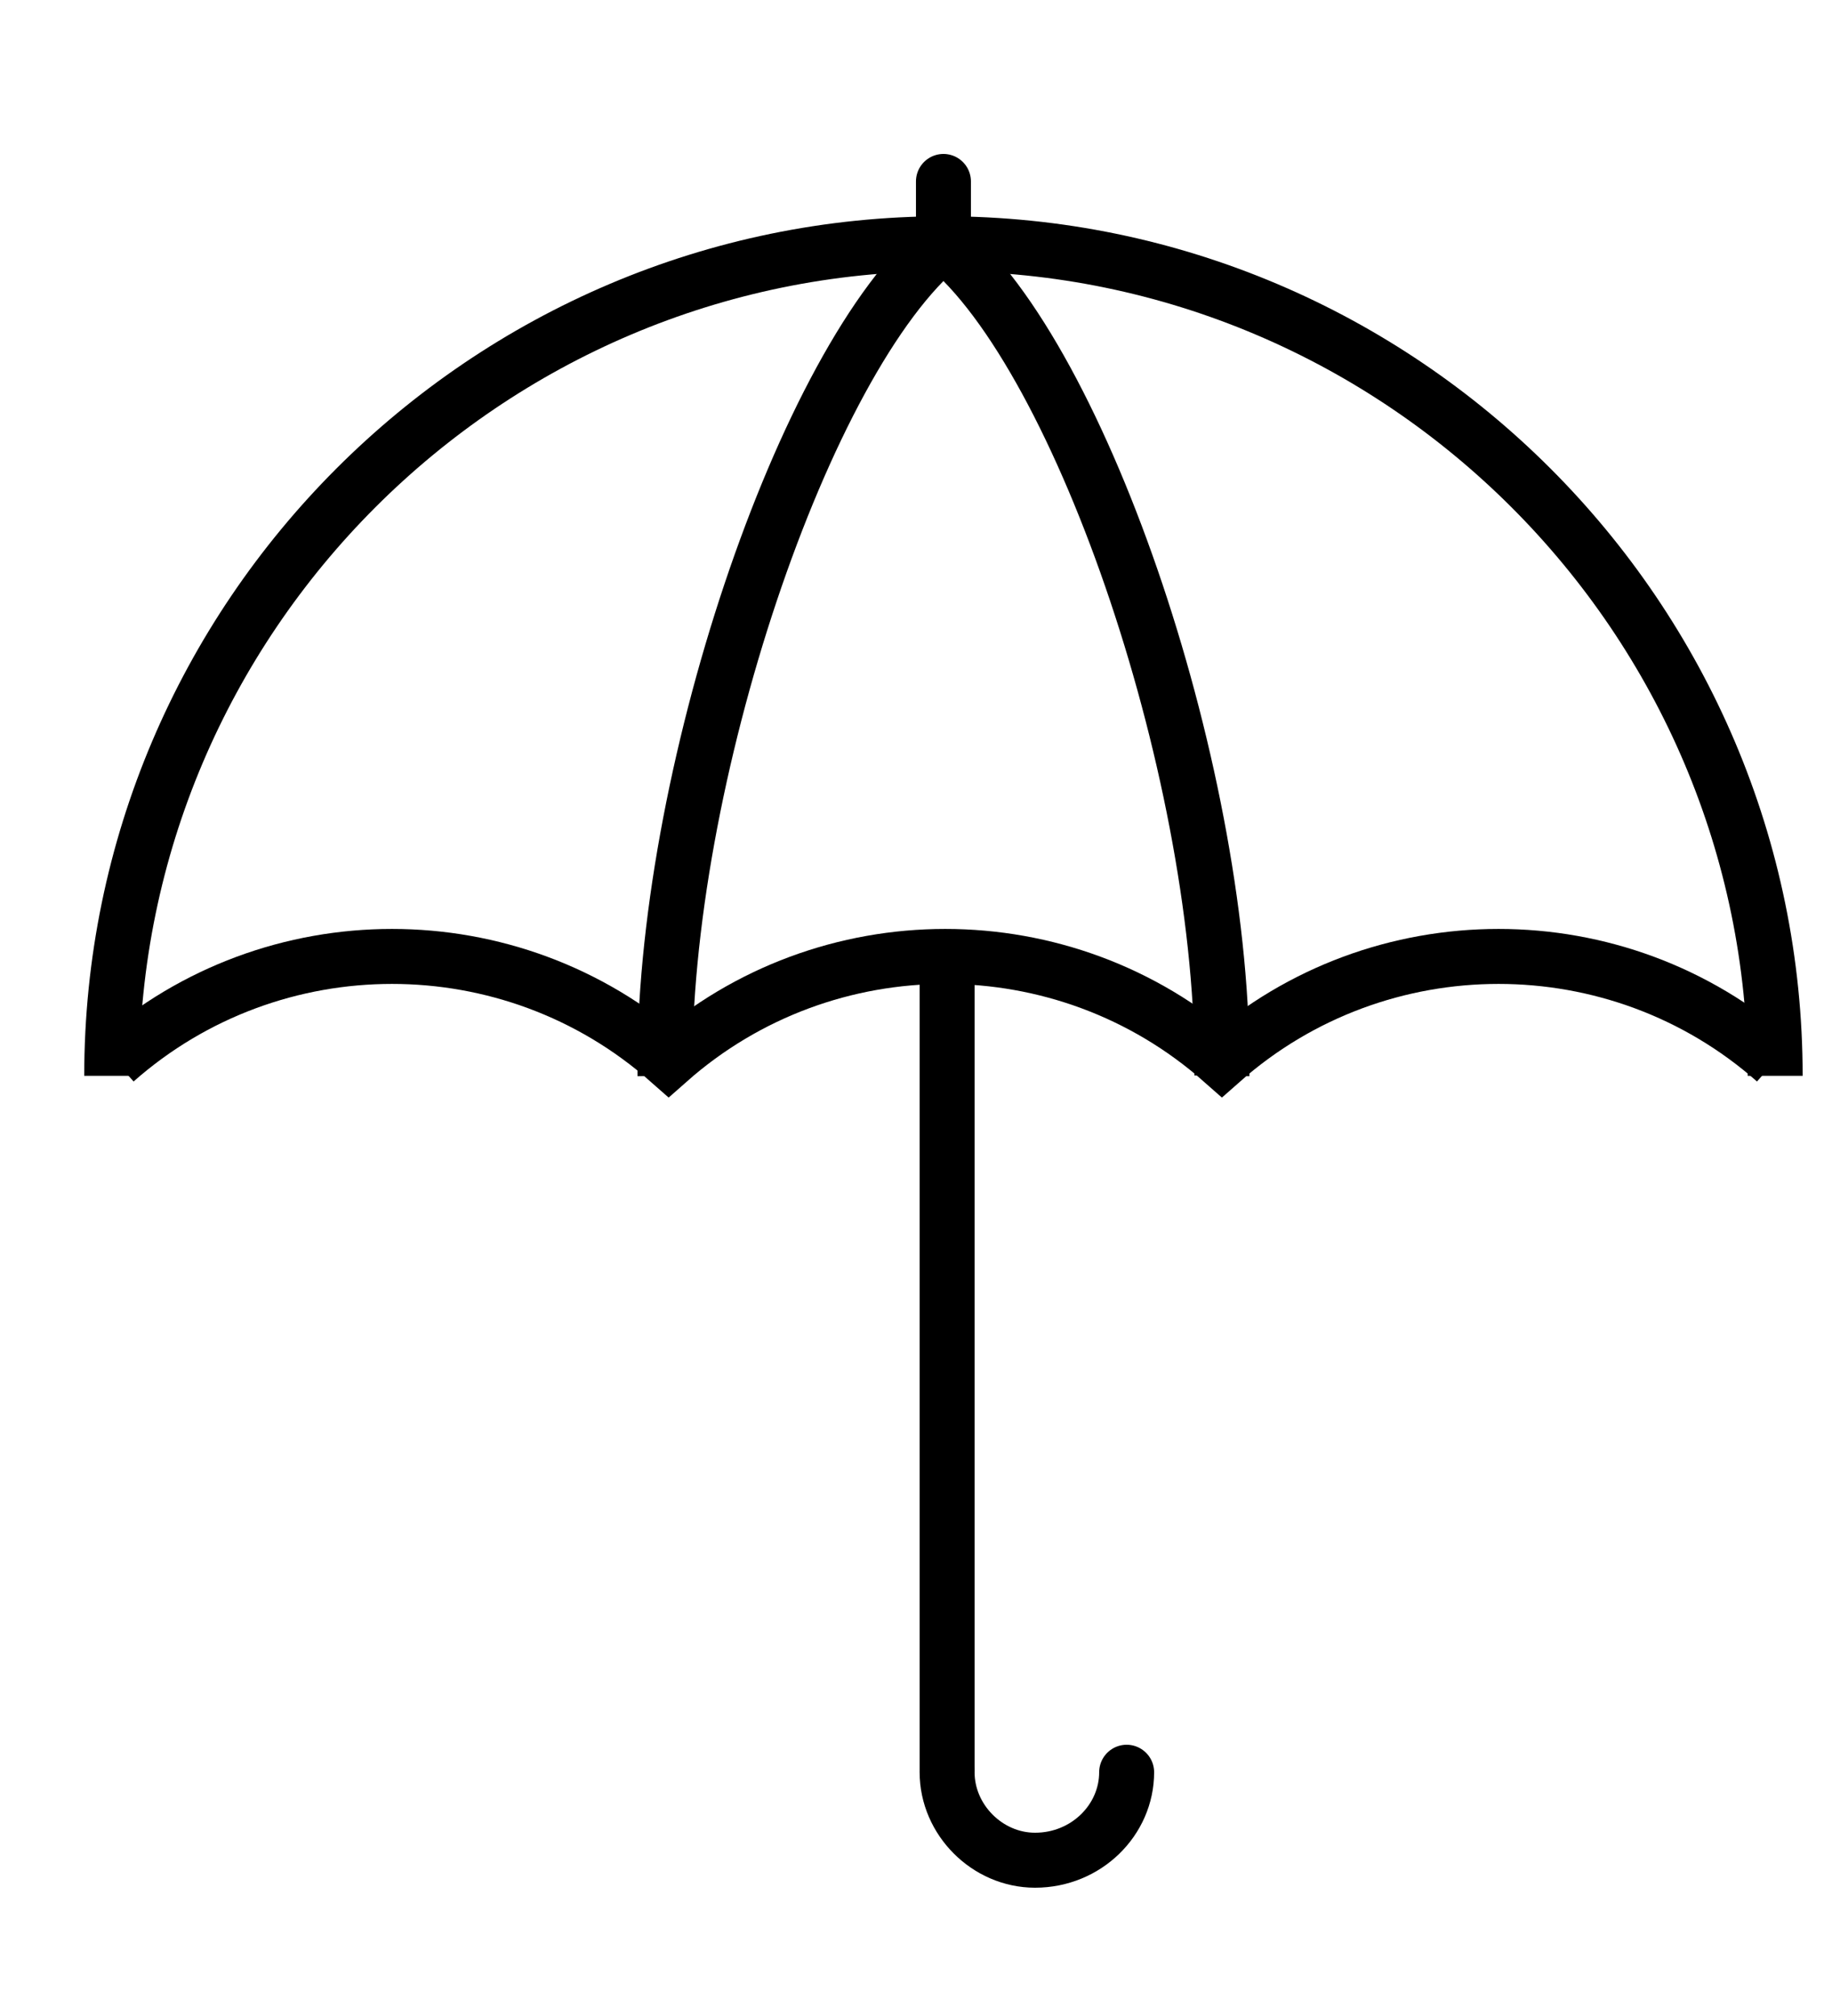 <?xml version="1.0" encoding="utf-8"?>
<!-- Generator: Adobe Illustrator 26.3.1, SVG Export Plug-In . SVG Version: 6.00 Build 0)  -->
<svg version="1.1" id="Layer_1" xmlns="http://www.w3.org/2000/svg" xmlns:xlink="http://www.w3.org/1999/xlink" x="0px" y="0px"
	 viewBox="0 0 50 55" style="enable-background:new 0 0 50 55;" xml:space="preserve">
<style type="text/css">
	.st0{fill:none;stroke:#000000;stroke-width:1.5;stroke-miterlimit:10;}
	.st1{fill:none;stroke:#000000;stroke-width:1.5;stroke-linecap:round;stroke-miterlimit:10;}
</style>
<g id="Group_104" transform="translate(0.749 0.75)">
	<path id="Path_256" class="st0" d="M47.7,28.6C47.7,16.1,37.5,5.9,25,5.9S2.3,16.1,2.3,28.6"/>
	<line id="Line_63" class="st1" x1="25" y1="5.9" x2="25" y2="4.2"/>
	<g id="Group_89" transform="translate(0 21.593)">
		<path id="Path_257" class="st0" d="M47.7,6.6c-4.3-3.8-10.8-3.8-15.1,0c-4.3-3.8-10.8-3.8-15.1,0c-4.3-3.8-10.8-3.8-15.1,0"/>
	</g>
	<path id="Path_258" class="st0" d="M25,5.9c-3.8,3.1-7.7,14.7-7.6,22.7"/>
	<path id="Path_259" class="st0" d="M25,5.9c3.8,3.1,7.7,14.7,7.6,22.7"/>
	<line id="Line_64" class="st0" x1="25.1" y1="25.8" x2="25.1" y2="47.6"/>
	<path id="Path_260" class="st1" d="M30,47.6c0,1.3-1.1,2.4-2.5,2.4c-1.3,0-2.4-1.1-2.4-2.4"/>
</g>
</svg>
